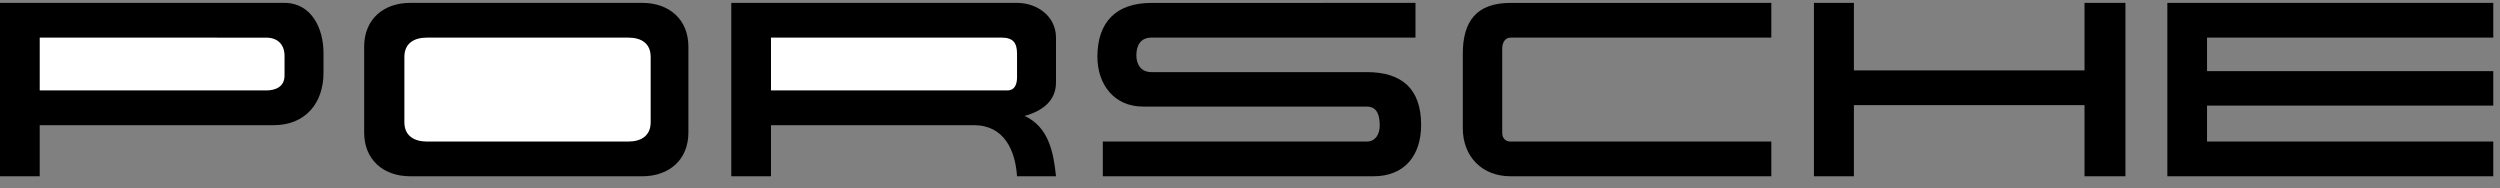 <svg width="146" height="11" viewBox="0 0 146 11" fill="none" xmlns="http://www.w3.org/2000/svg">
<rect x="0" y="0" width="146" height="11" fill="#808080" stroke="none"/>
<path fill-rule="evenodd" clip-rule="evenodd" d="M21.267 7.738V2.725C21.267 1.125 22.398 0.168 23.958 0.168H37.512C39.071 0.168 40.202 1.125 40.202 2.725V7.738C40.202 9.338 39.071 10.294 37.512 10.294H23.958C22.398 10.294 21.267 9.338 21.267 7.738ZM0 0.169H16.616C18.205 0.169 18.892 1.683 18.892 3.082V4.253C18.892 6.024 17.833 7.31 15.987 7.31H2.319V10.294H0V0.169ZM42.707 0.169H59.394C60.582 0.169 61.67 0.954 61.67 2.197V4.825C61.67 5.925 60.81 6.509 59.837 6.767C61.24 7.424 61.526 8.88 61.67 10.294H59.394C59.294 8.766 58.635 7.31 56.875 7.31H45.025V10.294H42.707V0.169ZM82.664 0.169V2.197H67.237C66.621 2.197 66.363 2.64 66.363 3.225C66.363 3.782 66.65 4.211 67.237 4.211H79.817C81.878 4.211 82.994 5.196 82.994 7.295C82.994 9.052 82.05 10.294 80.218 10.294H64.404V8.266H79.818C80.347 8.266 80.576 7.809 80.576 7.338C80.576 6.797 80.463 6.224 79.818 6.224H66.75C65.061 6.224 64.088 4.925 64.088 3.311C64.088 1.298 65.176 0.17 67.237 0.17L82.664 0.169ZM103.445 0.169V2.197H88.217C87.86 2.197 87.73 2.539 87.73 2.84V7.767C87.73 8.068 87.917 8.267 88.217 8.267H103.445V10.294H88.217C86.557 10.294 85.427 9.152 85.427 7.481V3.14C85.427 1.227 86.242 0.17 88.217 0.17L103.445 0.169ZM105.934 0.169H108.268V4.11H121.736V0.169H124.125V10.294H121.736V6.138H108.268V10.294H105.934V0.169ZM126.573 0.169H145.607V2.197H128.891V4.154H145.607V6.167H128.891V8.266H145.607V10.294H126.573V0.169Z" fill="black"/>
<path fill-rule="evenodd" clip-rule="evenodd" d="M24.933 8.266H36.697C37.412 8.266 37.999 7.952 37.999 7.138V3.325C37.999 2.511 37.427 2.197 36.697 2.197H24.933C24.203 2.197 23.616 2.511 23.616 3.325V7.138C23.616 7.952 24.216 8.266 24.933 8.266ZM2.32 2.197V5.281H15.544C16.117 5.281 16.617 5.053 16.617 4.41V3.269C16.617 2.598 16.217 2.198 15.544 2.198L2.32 2.197ZM45.026 2.197V5.281H58.823C59.281 5.281 59.395 4.895 59.395 4.51V3.139C59.395 2.482 59.152 2.196 58.479 2.196L45.026 2.197Z" fill="white"/>
</svg>
